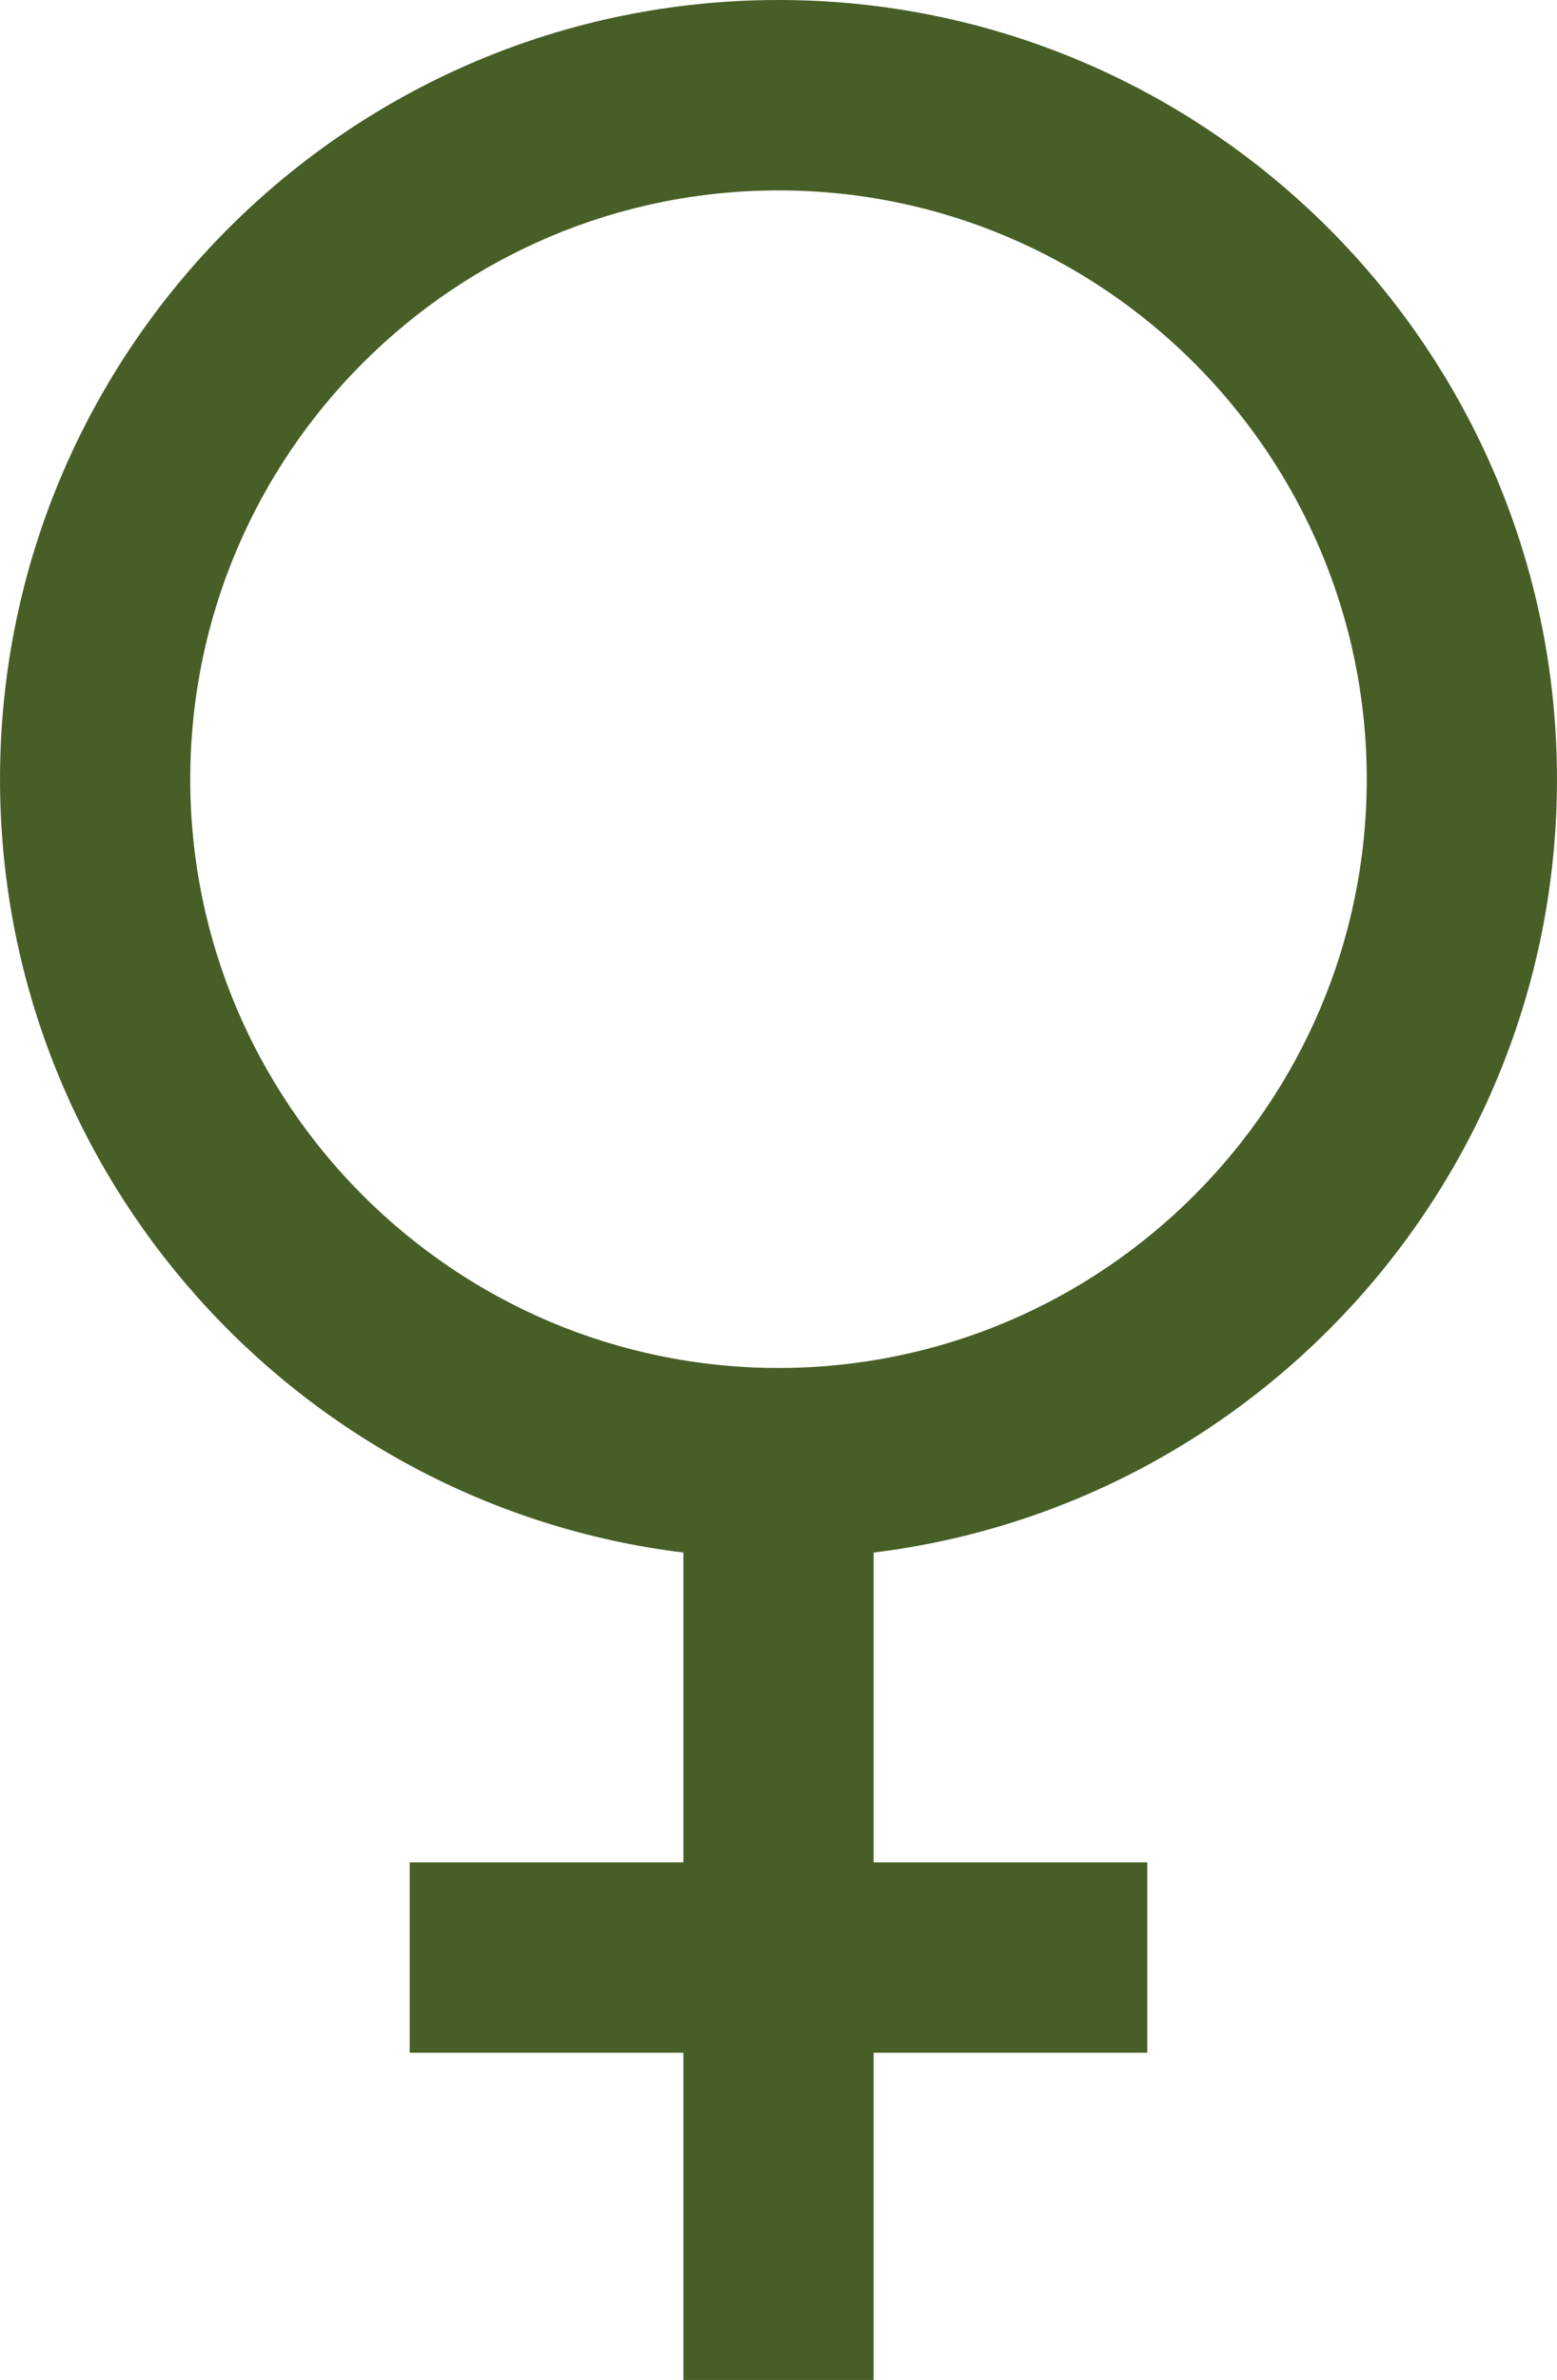 <?xml version="1.0" encoding="UTF-8" standalone="no"?><svg xmlns="http://www.w3.org/2000/svg" xmlns:xlink="http://www.w3.org/1999/xlink" fill="#000000" height="500" preserveAspectRatio="xMidYMid meet" version="1" viewBox="86.3 0.0 327.4 500.0" width="327.4" zoomAndPan="magnify"><g id="change1_1"><path d="M 126.305 163.695 C 126.305 95.488 181.793 40 250 40 C 318.207 40 373.695 95.488 373.695 163.695 C 373.695 231.902 318.207 287.391 250 287.391 C 181.793 287.391 126.305 231.902 126.305 163.695 Z M 413.695 163.695 C 413.695 73.434 340.262 0 250 0 C 159.738 0 86.305 73.434 86.305 163.695 C 86.305 247.188 149.137 316.273 230 326.168 L 230 391.254 L 172.453 391.254 L 172.453 431.254 L 230 431.254 L 230 500 L 270 500 L 270 431.254 L 327.547 431.254 L 327.547 391.254 L 270 391.254 L 270 326.168 C 350.863 316.273 413.695 247.188 413.695 163.695" fill="#475e26"/></g></svg>